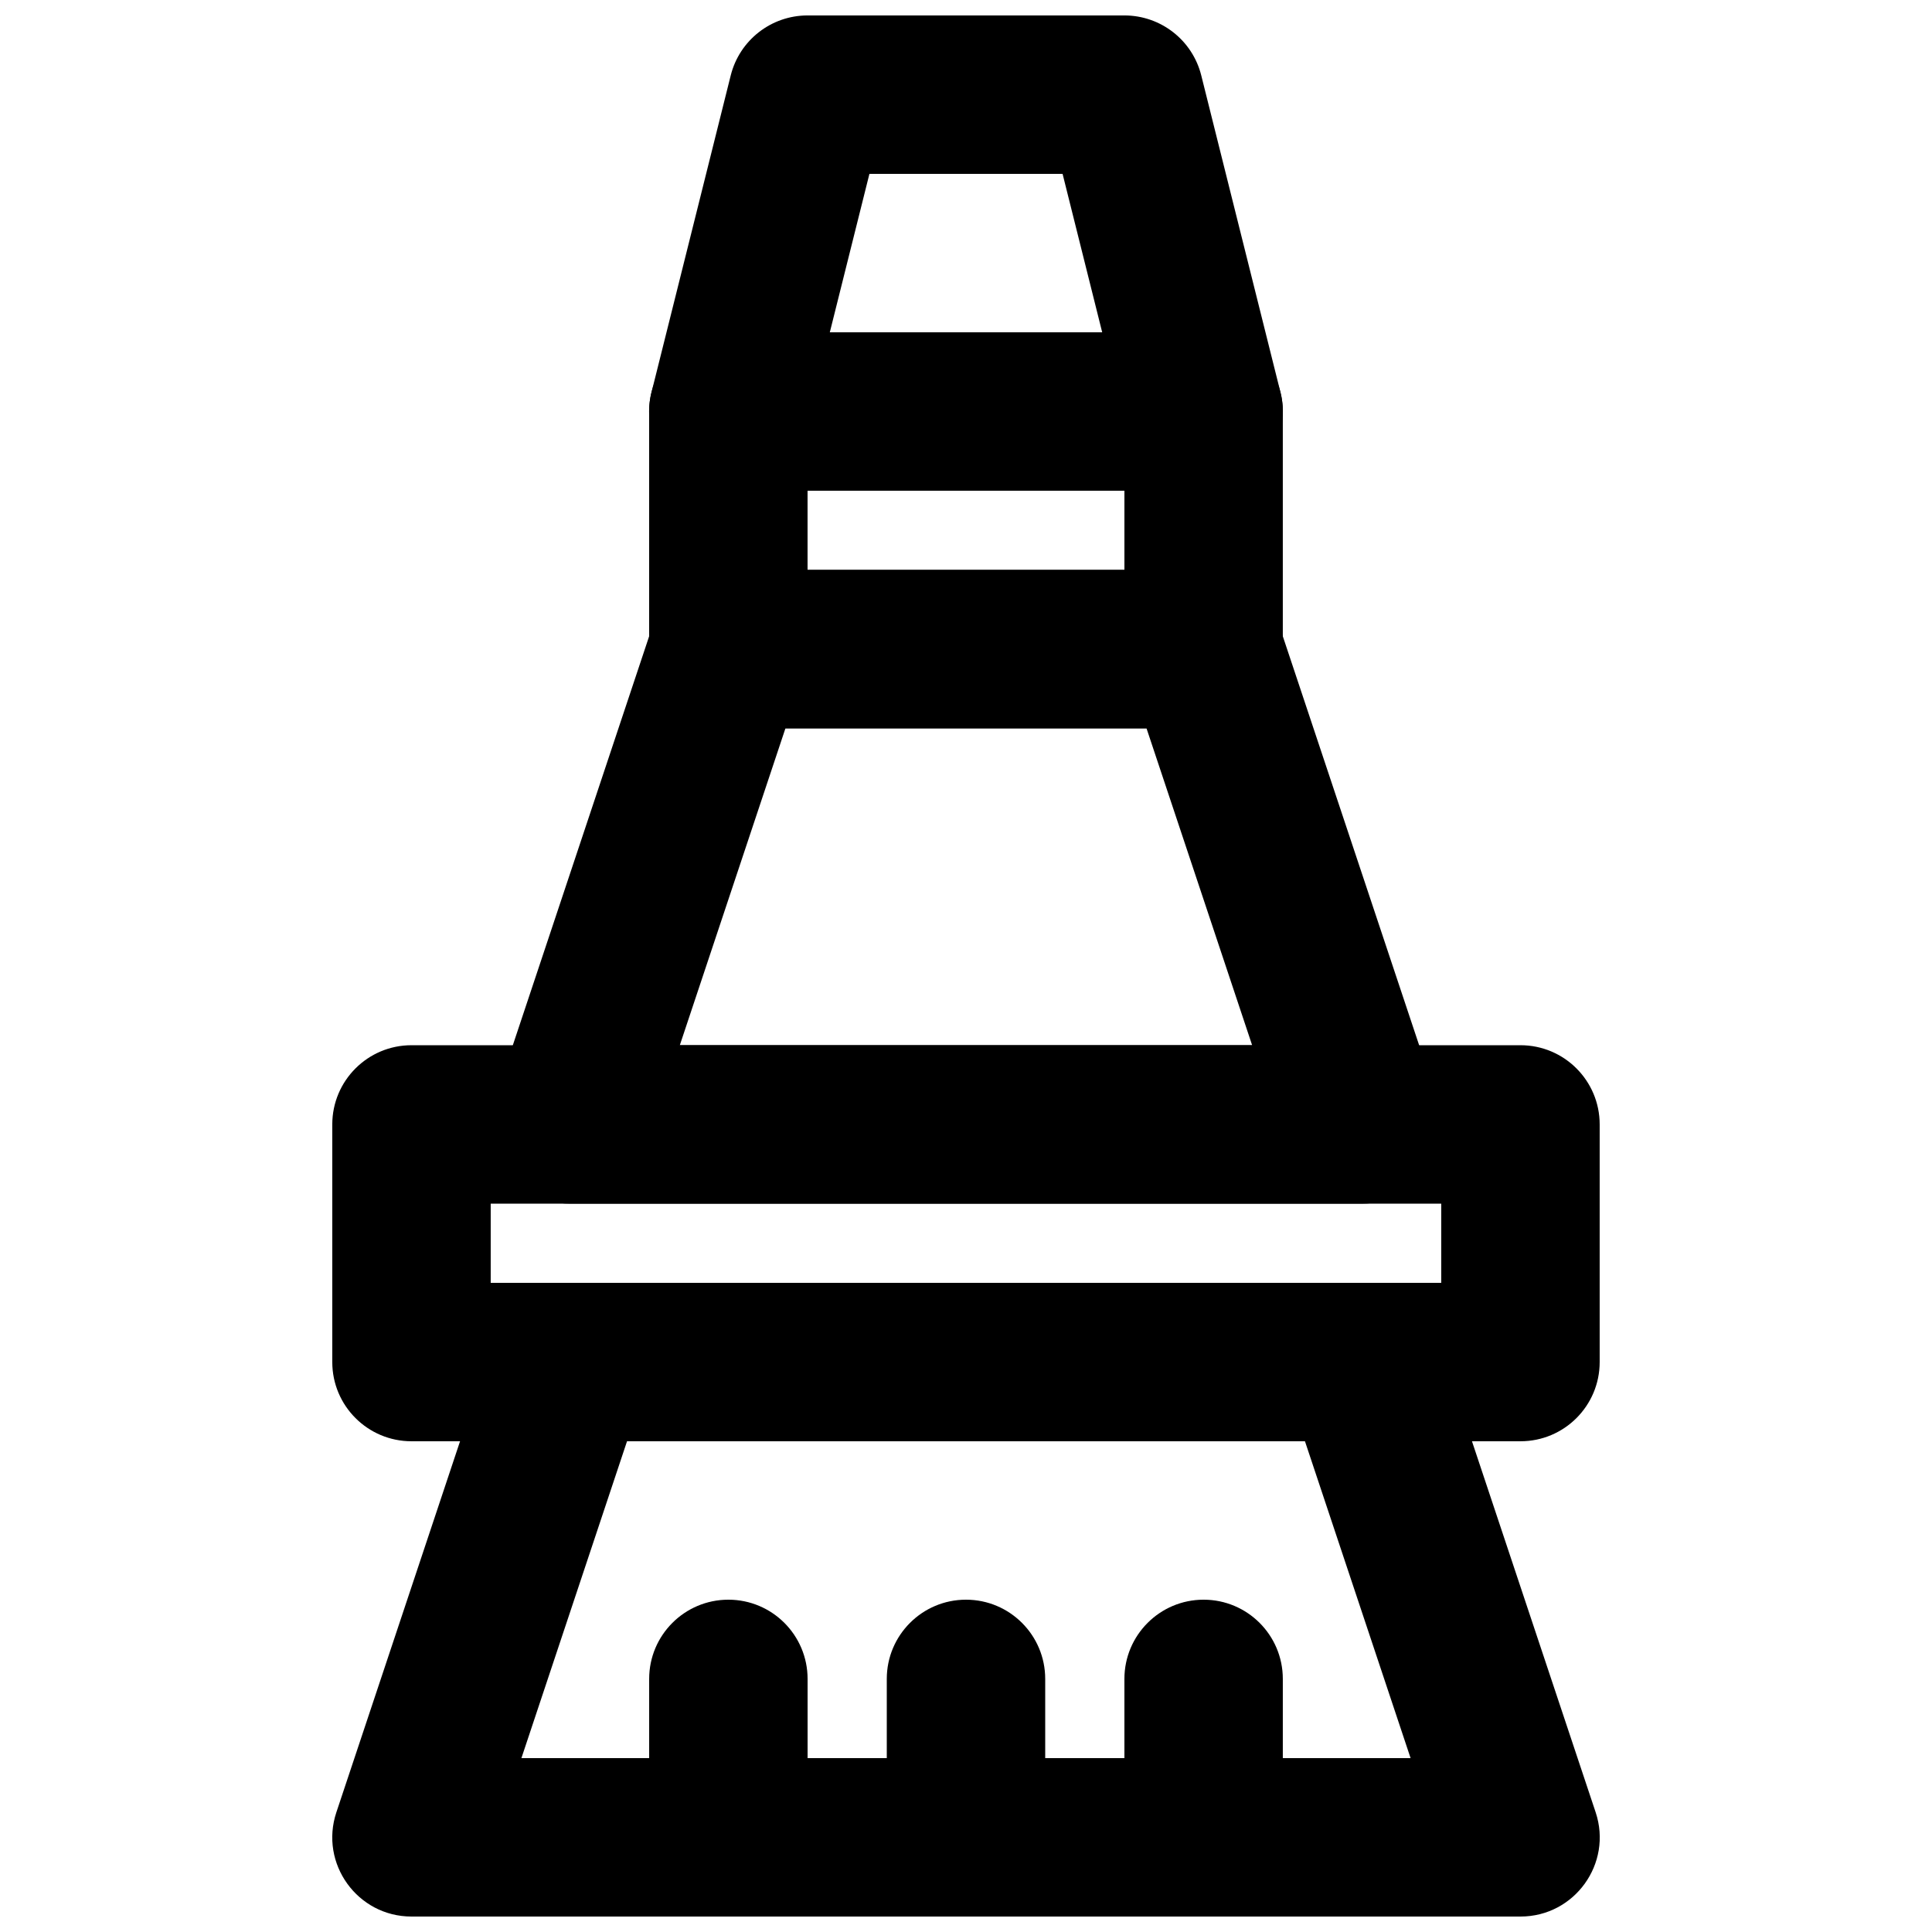 <?xml version="1.0" encoding="UTF-8"?>
<!-- Uploaded to: SVG Repo, www.svgrepo.com, Generator: SVG Repo Mixer Tools -->
<svg width="800px" height="800px" version="1.1" viewBox="144 144 512 512" xmlns="http://www.w3.org/2000/svg">
 <defs>
  <clipPath id="e">
   <path d="m232 483h336v168.9h-336z"/>
  </clipPath>
  <clipPath id="d">
   <path d="m316 148.09h168v126.91h-168z"/>
  </clipPath>
  <clipPath id="c">
   <path d="m316 567h43v84.902h-43z"/>
  </clipPath>
  <clipPath id="b">
   <path d="m379 567h42v84.902h-42z"/>
  </clipPath>
  <clipPath id="a">
   <path d="m441 567h43v84.902h-43z"/>
  </clipPath>
 </defs>
 <g clip-path="url(#e)">
  <path d="m517.82 609.92h-235.64l27.988-83.969h179.66zm29.125 41.984c14.328 0 24.449-14.035 19.918-27.629l-41.984-125.95c-2.859-8.57-10.879-14.355-19.918-14.355h-209.92c-9.035 0-17.059 5.785-19.914 14.355l-41.984 125.95c-4.531 13.594 5.586 27.629 19.914 27.629z" fill-rule="evenodd"/>
 </g>
 <path d="m324.16 420.99 27.988-83.969h95.691l27.988 83.969zm180.79 41.984c14.332 0 24.449-14.039 19.918-27.633l-41.984-125.95c-2.859-8.57-10.879-14.352-19.914-14.352h-125.95c-9.035 0-17.059 5.781-19.914 14.352l-41.984 125.95c-4.531 13.594 5.586 27.633 19.914 27.633z" fill-rule="evenodd"/>
 <path d="m253.05 525.95h293.89c11.594 0 20.992-9.398 20.992-20.992v-62.973c0-11.594-9.398-20.992-20.992-20.992h-293.89c-11.594 0-20.992 9.398-20.992 20.992v62.973c0 11.594 9.398 20.992 20.992 20.992zm20.992-62.973h251.9v20.988h-251.9z" fill-rule="evenodd"/>
 <path d="m337.02 337.02h125.95c11.59 0 20.988-9.398 20.988-20.992v-62.977c0-11.594-9.398-20.992-20.988-20.992h-125.95c-11.594 0-20.992 9.398-20.992 20.992v62.977c0 11.594 9.398 20.992 20.992 20.992zm20.992-62.977h83.969v20.992h-83.969z" fill-rule="evenodd"/>
 <g clip-path="url(#d)">
  <path d="m363.91 232.06 10.496-41.984h51.188l10.496 41.984zm99.066 41.984c13.656 0 23.676-12.836 20.363-26.086l-20.992-83.965c-2.336-9.348-10.734-15.902-20.363-15.902h-83.969c-9.633 0-18.031 6.555-20.367 15.902l-20.992 83.965c-3.312 13.25 6.711 26.086 20.367 26.086z" fill-rule="evenodd"/>
 </g>
 <g clip-path="url(#c)">
  <path d="m358.02 630.91v-41.984c0-11.594-9.398-20.992-20.992-20.992s-20.992 9.398-20.992 20.992v41.984c0 11.594 9.398 20.992 20.992 20.992s20.992-9.398 20.992-20.992z" fill-rule="evenodd"/>
 </g>
 <g clip-path="url(#b)">
  <path d="m420.99 630.91v-41.984c0-11.594-9.398-20.992-20.992-20.992s-20.992 9.398-20.992 20.992v41.984c0 11.594 9.398 20.992 20.992 20.992s20.992-9.398 20.992-20.992z" fill-rule="evenodd"/>
 </g>
 <g clip-path="url(#a)">
  <path d="m483.96 630.91v-41.984c0-11.594-9.398-20.992-20.988-20.992-11.594 0-20.992 9.398-20.992 20.992v41.984c0 11.594 9.398 20.992 20.992 20.992 11.59 0 20.988-9.398 20.988-20.992z" fill-rule="evenodd"/>
 </g>
</svg>